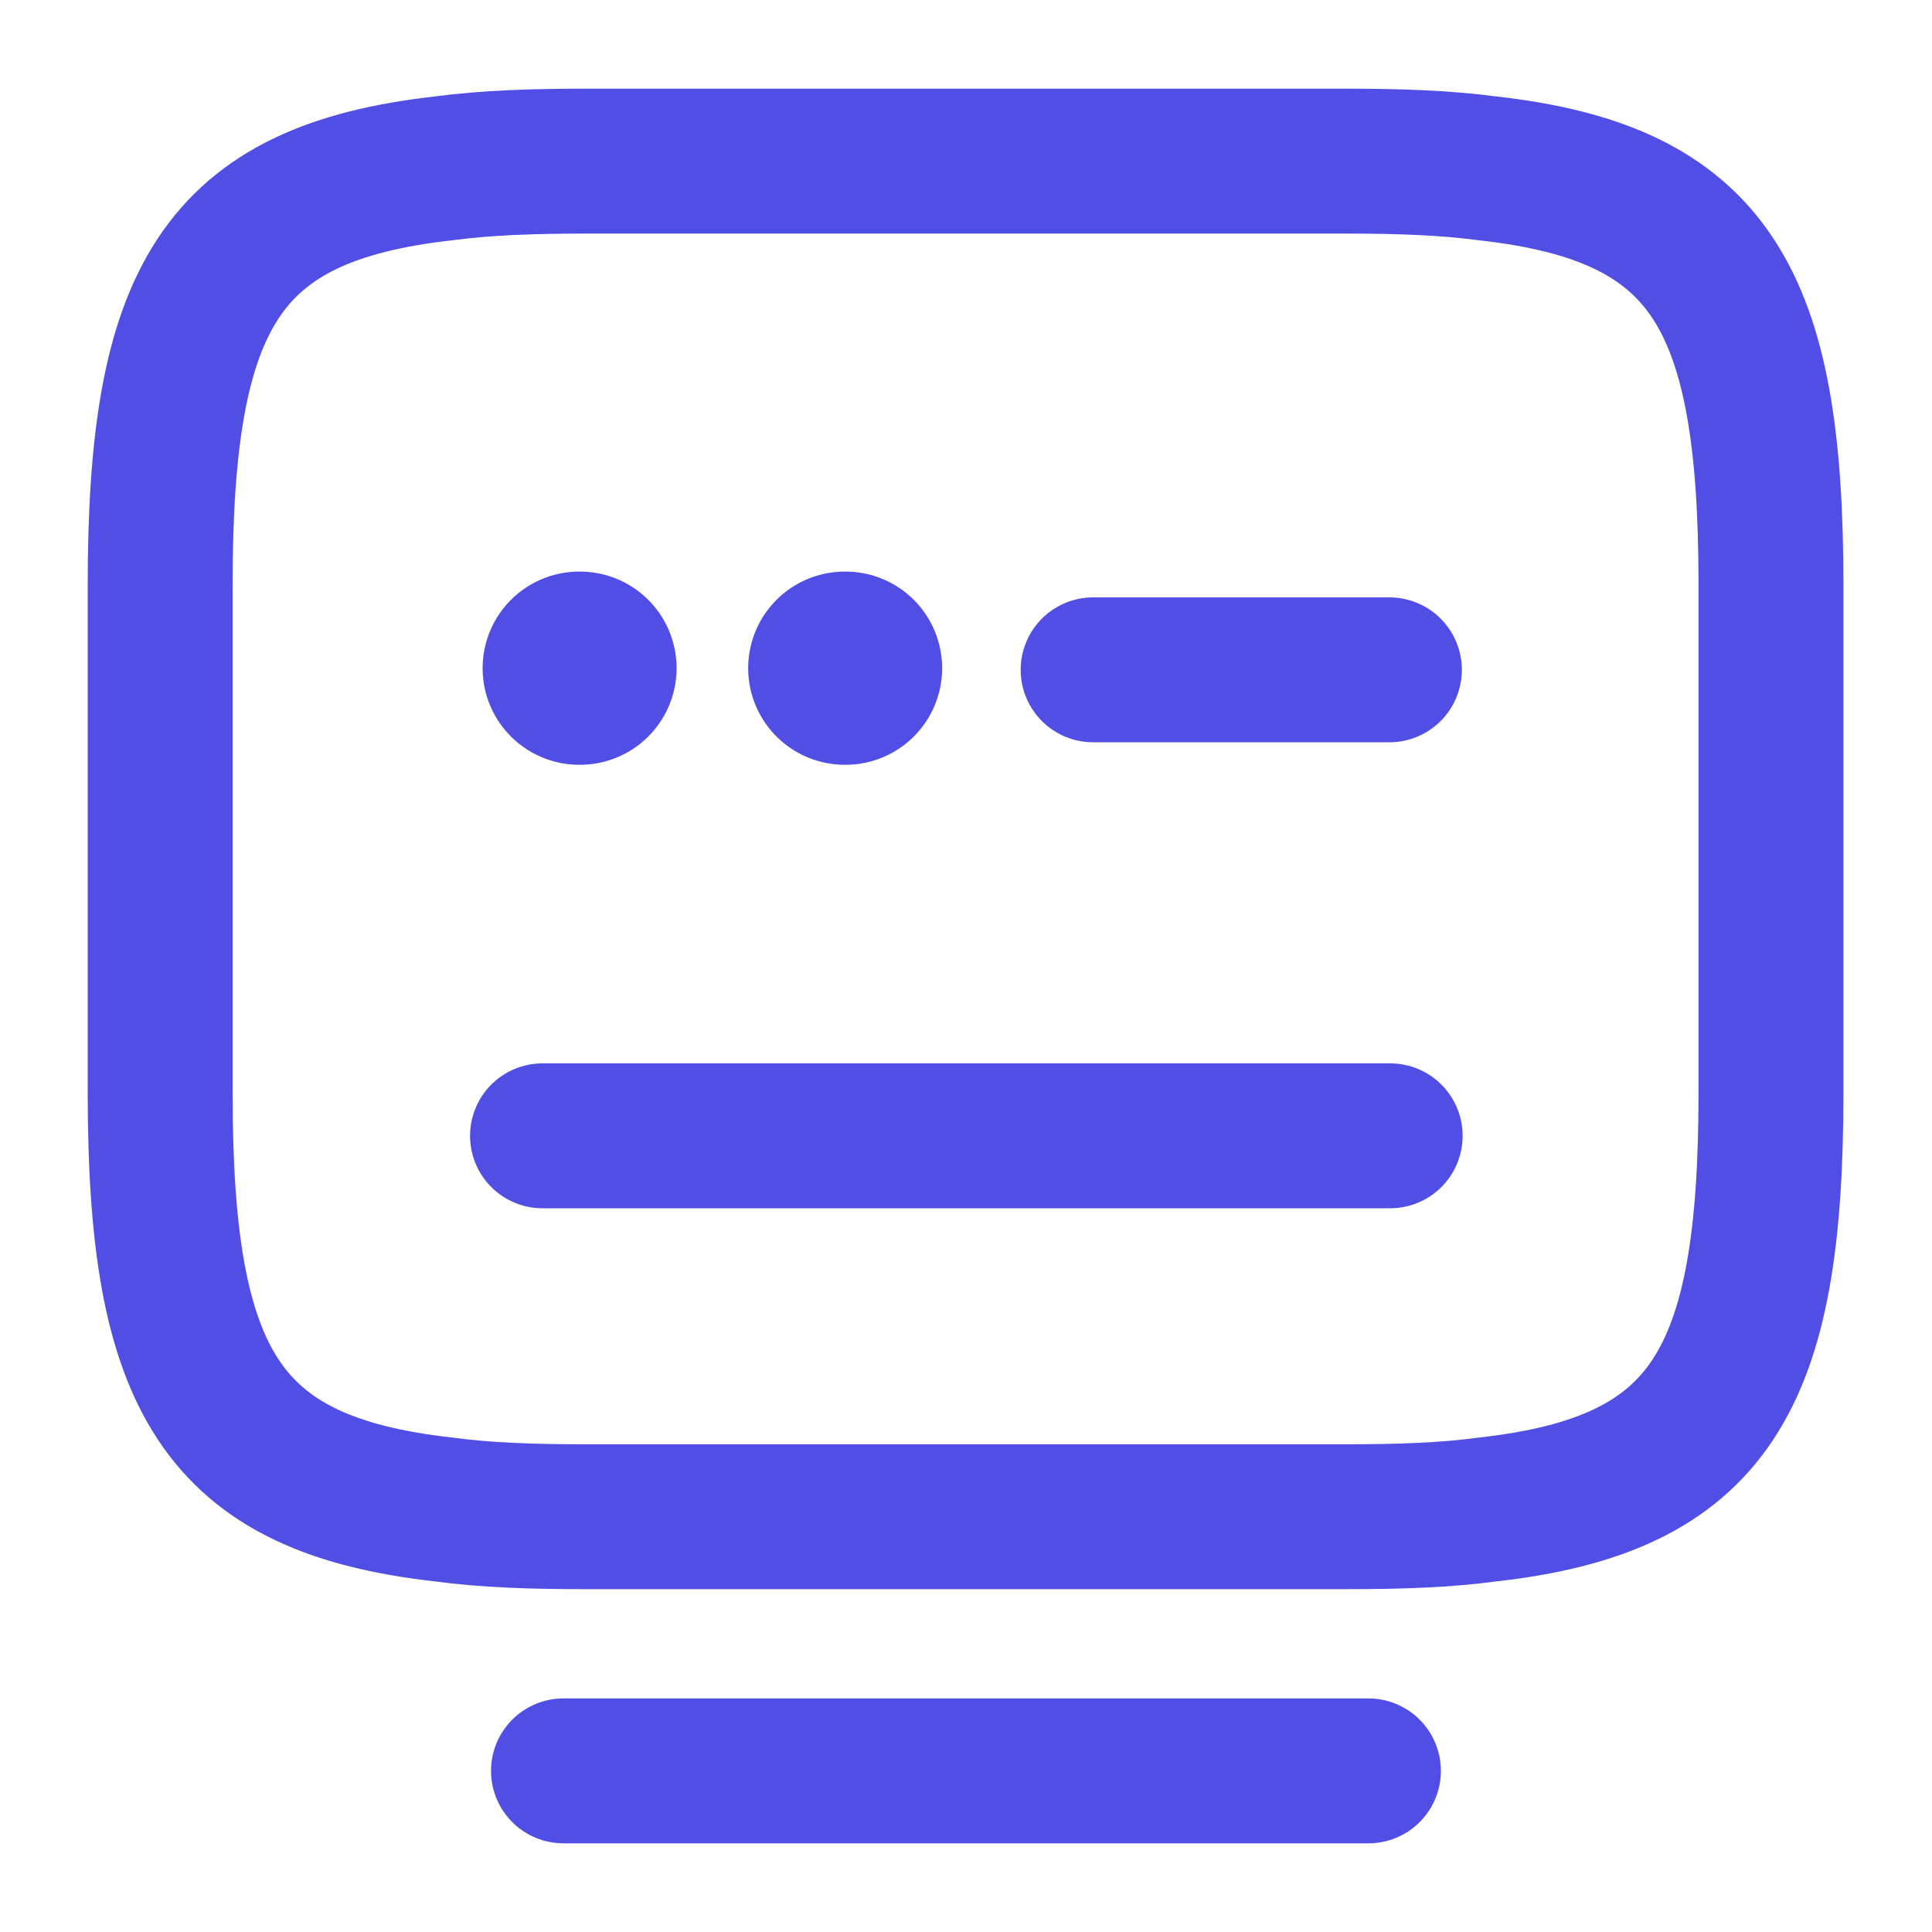 <svg width="20" height="20" viewBox="0 0 20 20" fill="none" xmlns="http://www.w3.org/2000/svg">
<path d="M6.05 1.668H13.941C14.483 1.668 14.966 1.685 15.4 1.743C17.708 2.001 18.333 3.085 18.333 6.051V11.318C18.333 14.285 17.708 15.368 15.4 15.626C14.966 15.685 14.492 15.701 13.941 15.701H6.05C5.508 15.701 5.025 15.685 4.592 15.626C2.283 15.368 1.658 14.285 1.658 11.318V6.051C1.658 3.085 2.283 2.001 4.592 1.743C5.025 1.685 5.508 1.668 6.05 1.668Z" stroke="#514EE5" stroke-width="1.5" stroke-linecap="round" stroke-linejoin="round"/>
<path d="M11.316 6.934H14.383" stroke="#514EE5" stroke-width="1.5" stroke-linecap="round" stroke-linejoin="round"/>
<path d="M5.616 11.758H5.633H14.391" stroke="#514EE5" stroke-width="1.5" stroke-linecap="round" stroke-linejoin="round"/>
<path d="M5.833 18.332H14.166" stroke="#514EE5" stroke-width="1.5" stroke-linecap="round" stroke-linejoin="round"/>
<path d="M5.996 6.917H6.004" stroke="#514EE5" stroke-width="2" stroke-linecap="round" stroke-linejoin="round"/>
<path d="M8.745 6.917H8.753" stroke="#514EE5" stroke-width="2" stroke-linecap="round" stroke-linejoin="round"/>
</svg>
